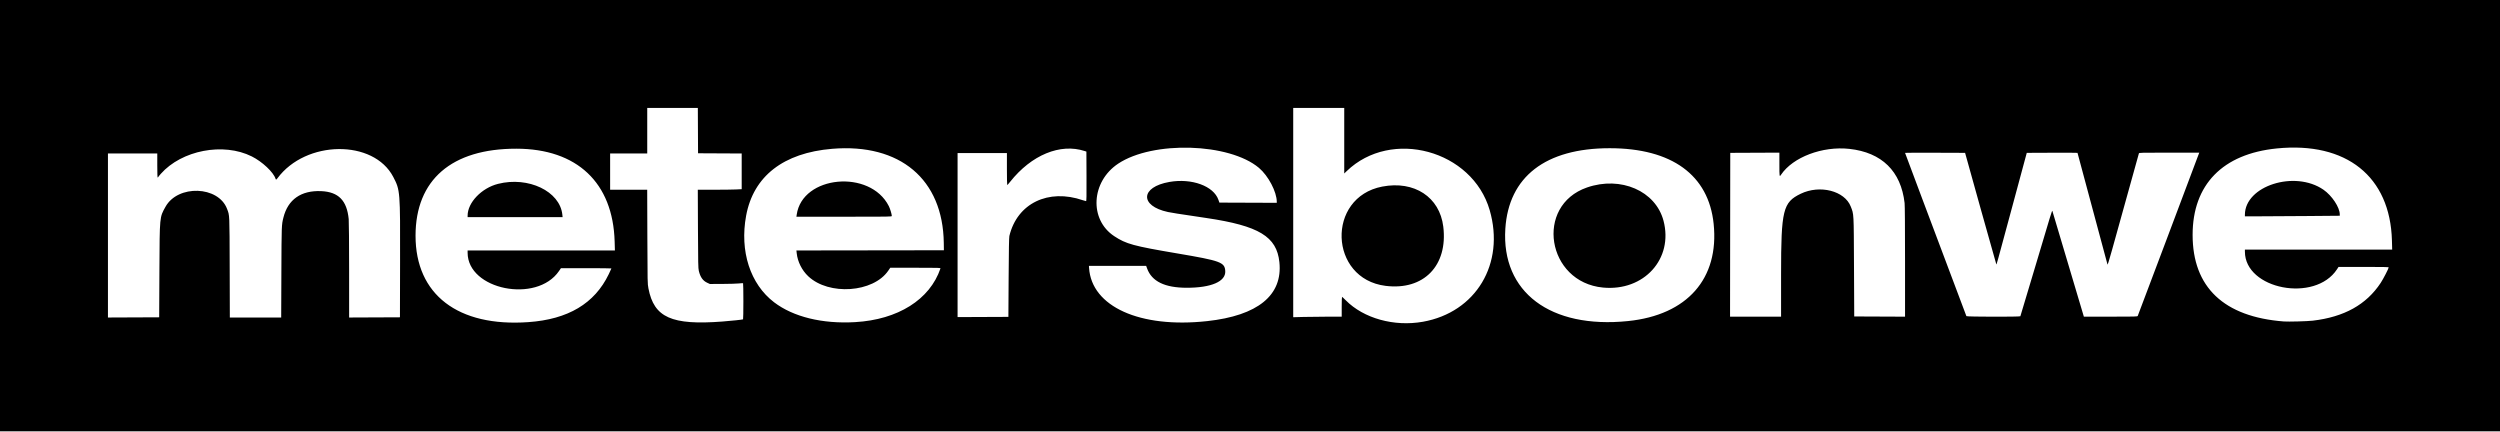 <?xml version="1.0" encoding="UTF-8" standalone="no"?>
<!-- Created with Inkscape (http://www.inkscape.org/) -->

<svg
   version="1.1"
   id="svg1"
   width="5929"
   height="1025"
   viewBox="0 0 5929 1025"
   sodipodi:docname="mb_logo 拷贝.svg"
   inkscape:version="1.3.2 (091e20e, 2023-11-25, custom)"
   xmlns:inkscape="http://www.inkscape.org/namespaces/inkscape"
   xmlns:sodipodi="http://sodipodi.sourceforge.net/DTD/sodipodi-0.dtd"
   xmlns="http://www.w3.org/2000/svg"
   xmlns:svg="http://www.w3.org/2000/svg">
  <defs
     id="defs1" />
  <sodipodi:namedview
     id="namedview1"
     pagecolor="#ffffff"
     bordercolor="#000000"
     borderopacity="0.25"
     inkscape:showpageshadow="2"
     inkscape:pageopacity="0.0"
     inkscape:pagecheckerboard="0"
     inkscape:deskcolor="#d1d1d1"
     inkscape:zoom="0.20256367"
     inkscape:cx="2964.5"
     inkscape:cy="510.95046"
     inkscape:window-width="2160"
     inkscape:window-height="1334"
     inkscape:window-x="-11"
     inkscape:window-y="-11"
     inkscape:window-maximized="1"
     inkscape:current-layer="g1" />
  <g
     inkscape:groupmode="layer"
     inkscape:label="Image"
     id="g1">
    <path
       style="fill:#000000"
       d="M 0,510.5 V -2 h 2964.5 2964.5 v 512.5 512.5 H 2964.5 0 Z M 3374.5,763.098 C 3500.619,740.654 3569.664,625.337 3532.962,498.441 3491.805,356.144 3299.613,303.704 3193.75,405.887 l -5.75,5.55 V 333.719 256 h -60.5 -60.5 v 248.16 248.16 l 24.75,-0.658 c 13.613,-0.362 39.487,-0.659 57.5,-0.66 h 32.75 v -23.5 c 0,-12.925 0.348,-23.5 0.773,-23.5 0.425,0 4.363,3.64 8.75,8.089 42.348,42.944 114.802,63.142 182.976,51.01 z m -88.499,-85.153 c -134.387,-16.847 -140.885,-209.827 -7.928,-235.423 76.079,-14.646 136.258,24.821 144.822,94.978 11.289,92.486 -46.503,151.777 -136.894,140.445 z m -2033.002,86.013 c 94.318,-6.647 157.104,-44.05 190.664,-113.585 3.485,-7.22 6.336,-13.407 6.336,-13.75 0,-0.343 -26.921,-0.623 -59.824,-0.623 h -59.823 l -4.683,6.854 c -52.826,77.313 -216.67,44.408 -216.67,-43.514 v -5.34 h 174.652 174.652 l -0.61,-21.25 c -4.004,-139.583 -89.2,-220 -233.195,-220.113 -153.368,-0.121 -238.959,73.784 -238.993,206.363 -0.036,139.652 100.55,216.723 267.493,204.958 z m -144,-252.564 c 0,-30.971 33.064,-65.476 72.216,-75.365 71.897,-18.158 146.657,17.633 152.442,72.981 l 0.626,5.99 h -112.642 -112.642 z m 604.5,251.125 c 21.191,-1.613 47.496,-4.407 48.75,-5.177 0.412,-0.254 0.75,-19.533 0.75,-42.843 0,-23.31 -0.338,-42.59 -0.75,-42.843 -0.412,-0.254 -4.8,0 -9.75,0.573 -4.95,0.569 -22.5,1.088 -39,1.153 l -30,0.117 -6.262,-2.892 c -10.347,-4.779 -16.346,-13.281 -19.95,-28.273 -1.447,-6.022 -1.688,-17.869 -2.022,-99.585 l -0.379,-92.75 h 38.398 c 21.119,0 44.545,-0.295 52.056,-0.655 l 13.658,-0.655 V 406.354 364.018 l -51.75,-0.259 -51.75,-0.259 -0.259,-53.75 -0.259,-53.75 h -59.991 -59.991 v 54 54 h -44 -44 v 43 43 h 43.959 43.959 l 0.361,111.25 c 0.355,109.625 0.393,111.417 2.555,122.689 13.256,69.113 54.96,87.768 175.666,78.58 z m 314.5,1.445 c 101.567,-5.841 177.258,-53.429 202.342,-127.214 0.562,-1.654 -2.692,-1.75 -59.197,-1.75 h -59.792 l -4.754,6.958 c -35.598,52.099 -140.724,59.459 -189.72,13.283 -15.063,-14.196 -25.248,-34.505 -27.405,-54.644 l -0.706,-6.591 174.866,-0.253 174.866,-0.253 -0.231,-17.5 C 2236.277,425.233 2134.583,339.548 1973.5,352.912 c -115.448,9.578 -186.69,64.962 -203.979,158.574 -15.56,84.246 9.648,162.252 66.391,205.446 45.548,34.673 114.299,51.506 192.089,47.032 z M 1889.439,509.25 c 13.091,-93.4 174.104,-108.428 218.493,-20.393 3.036,6.022 7.069,19.315 7.069,23.303 0,1.776 -3.944,1.84 -113.114,1.84 h -113.114 z m 973.061,252.368 c 120.702,-13.136 179.879,-61.368 171.689,-139.935 -6.325,-60.675 -48.39,-86.126 -172.939,-104.633 -72.002,-10.699 -82.398,-12.319 -91.25,-14.217 -67.763,-14.528 -65.564,-59.356 3.5,-71.36 52.989,-9.21 104.658,9.669 116.102,42.421 l 2.308,6.607 68.045,0.257 68.045,0.257 v -2.442 c 0,-23.579 -20.121,-61.821 -42.343,-80.476 -70.545,-59.223 -251.295,-64.652 -333.689,-10.023 -64.399,42.699 -69.322,132.611 -9.421,172.061 28.173,18.554 45.209,23.215 149.452,40.888 103.267,17.508 112.643,20.965 113.83,41.977 1.388,24.57 -33.238,39.538 -91.33,39.478 -52.119,-0.054 -82.914,-15.069 -94.065,-45.865 l -2.213,-6.112 h -67.861 -67.861 l 0.328,5 c 6.011,91.727 120.652,143.424 279.672,126.118 z m 998.5,-0.177 c 140.515,-14.361 216.509,-100.663 203.084,-230.632 -11.964,-115.824 -99.234,-179.284 -246.584,-179.305 -152.056,-0.022 -239.624,67.59 -247.474,191.077 -9.551,150.254 106.699,237.693 290.974,218.86 z m -59.306,-79.445 c -133.475,-12.701 -162.489,-194.336 -37.921,-237.394 80.159,-27.707 162.787,8.26 181.418,78.969 23.785,90.272 -46.321,167.672 -143.497,158.425 z m 1683.306,78.503 c 74.458,-8.785 126.933,-37.957 160.991,-89.499 6.066,-9.181 19.006,-34.199 19.008,-36.75 6e-4,-0.986 -12.555,-1.25 -59.446,-1.25 h -59.447 l -3.76,5.75 c -52.04,79.574 -218.207,47.61 -218.34,-42 l -0.01,-4.75 h 174.646 174.646 l -0.587,-21.75 c -4.09,-151.616 -107.988,-234.677 -272.947,-218.206 -128.572,12.838 -199.758,85.876 -199.758,204.956 0,124.275 74.035,194.516 216.5,205.405 11.049,0.845 55.725,-0.398 68.5,-1.906 z m -161,-251.105 c 0,-68.669 118.369,-106.428 186.338,-59.441 20.156,13.934 38.662,41.929 38.662,58.488 v 3.23 l -77.25,0.664 c -42.487,0.365 -93.112,0.664 -112.5,0.665 l -35.25,7e-4 z M 378.05,642 c 0.647,-129.848 0.293,-126.136 14.46,-151.628 29.403,-52.905 125.441,-49.602 145.987,5.021 6.167,16.395 5.839,9.07 6.222,138.856 l 0.35,118.75 h 60.901 60.901 l 0.446,-107.75 c 0.461,-111.313 0.48,-111.834 4.786,-129.115 10.741,-43.11 42.06,-64.998 89.897,-62.829 40.77,1.849 60.697,22.196 64.992,66.362 0.542,5.574 0.967,58.235 0.982,121.59 L 828,753.016 l 60.25,-0.258 60.25,-0.258 0.297,-130.5 c 0.385,-169.248 0.262,-170.798 -16.053,-202.229 -46.584,-89.749 -207.506,-87.929 -274.812,3.108 -2.707,3.662 -3.561,3.864 -4.453,1.054 -4.94,-15.564 -31.46,-40.505 -56.284,-52.932 -67.46,-33.772 -166.272,-14.834 -215.945,41.388 -3.438,3.891 -6.25,7.42 -6.25,7.843 0,0.423 -0.45,0.769 -1,0.769 -0.643,0 -1,-10.167 -1,-28.5 V 364 H 314.5 256 v 194.508 194.508 l 60.75,-0.258 60.75,-0.258 z m 2014.024,16 c 0.405,-65.921 0.918,-94.933 1.74,-98.359 18.552,-77.327 92.294,-113.093 174.592,-84.68 3.249,1.121 6.515,2.039 7.258,2.039 1.123,0 1.308,-9.937 1.093,-58.746 l -0.258,-58.746 -3.917,-1.283 c -58.084,-19.027 -126.433,9.187 -177.083,73.098 -3.3,4.164 -6.338,7.595 -6.75,7.624 -0.412,0.029 -0.75,-17.047 -0.75,-37.947 V 363 h -58.5 -58.5 v 194.508 194.508 l 60.25,-0.258 60.25,-0.258 z m 1831.926,-8.256 c 0,-151.579 4.478,-169.897 46.5,-190.214 45.484,-21.991 104.241,-7.01 118.753,30.28 7.468,19.189 7.09,12.165 7.7,143.191 l 0.547,117.5 60.25,0.258 60.25,0.258 -0.01,-130.258 c -0.01,-82.595 -0.384,-133.551 -1.036,-139.258 -8.624,-75.546 -54.066,-120.044 -131.167,-128.442 -63.648,-6.933 -133.774,19.6 -161.79,61.215 -3.92,5.822 -4,5.334 -4,-24.281 v -28.008 l -58.25,0.258 -58.25,0.258 -0.253,194.25 -0.253,194.25 h 60.502 60.502 z m 567.494,100.266 c 0.337,-0.544 17.211,-56.842 37.499,-125.106 34.813,-117.139 37.493,-125.86 38.352,-124.82 0.255,0.309 45.484,152.147 73.179,245.667 l 1.555,5.25 h 63.426 c 59.383,0 63.486,-0.112 64.361,-1.75 0.514,-0.963 31.55,-83.2 68.969,-182.75 37.419,-99.55 70.044,-186.287 72.501,-192.75 L 5215.801,362 h -71.333 c -67.073,0 -71.364,0.104 -71.847,1.75 -0.58,1.972 -49.551,178.017 -63.633,228.75 -7.638,27.518 -10.987,37.975 -10.987,34.301 0,-0.329 -15.975,-59.811 -35.5,-132.182 -19.525,-72.371 -35.5,-131.82 -35.5,-132.109 0,-0.289 -27.074,-0.41 -60.164,-0.268 l -60.164,0.258 -35.334,131 c -37.554,139.232 -36.12,134.052 -36.896,133.276 -0.281,-0.281 -17.056,-59.858 -37.279,-132.393 l -36.768,-131.883 -71.198,-0.257 c -39.159,-0.141 -71.198,-0.021 -71.198,0.267 0,0.288 18.494,49.678 41.096,109.757 22.603,60.078 52.35,139.159 66.105,175.733 13.755,36.575 27.897,74.15 31.428,83.5 3.531,9.35 6.62,17.562 6.864,18.25 0.567,1.596 127.016,1.853 128,0.26 z"
       id="path1" />
  </g>
</svg>
